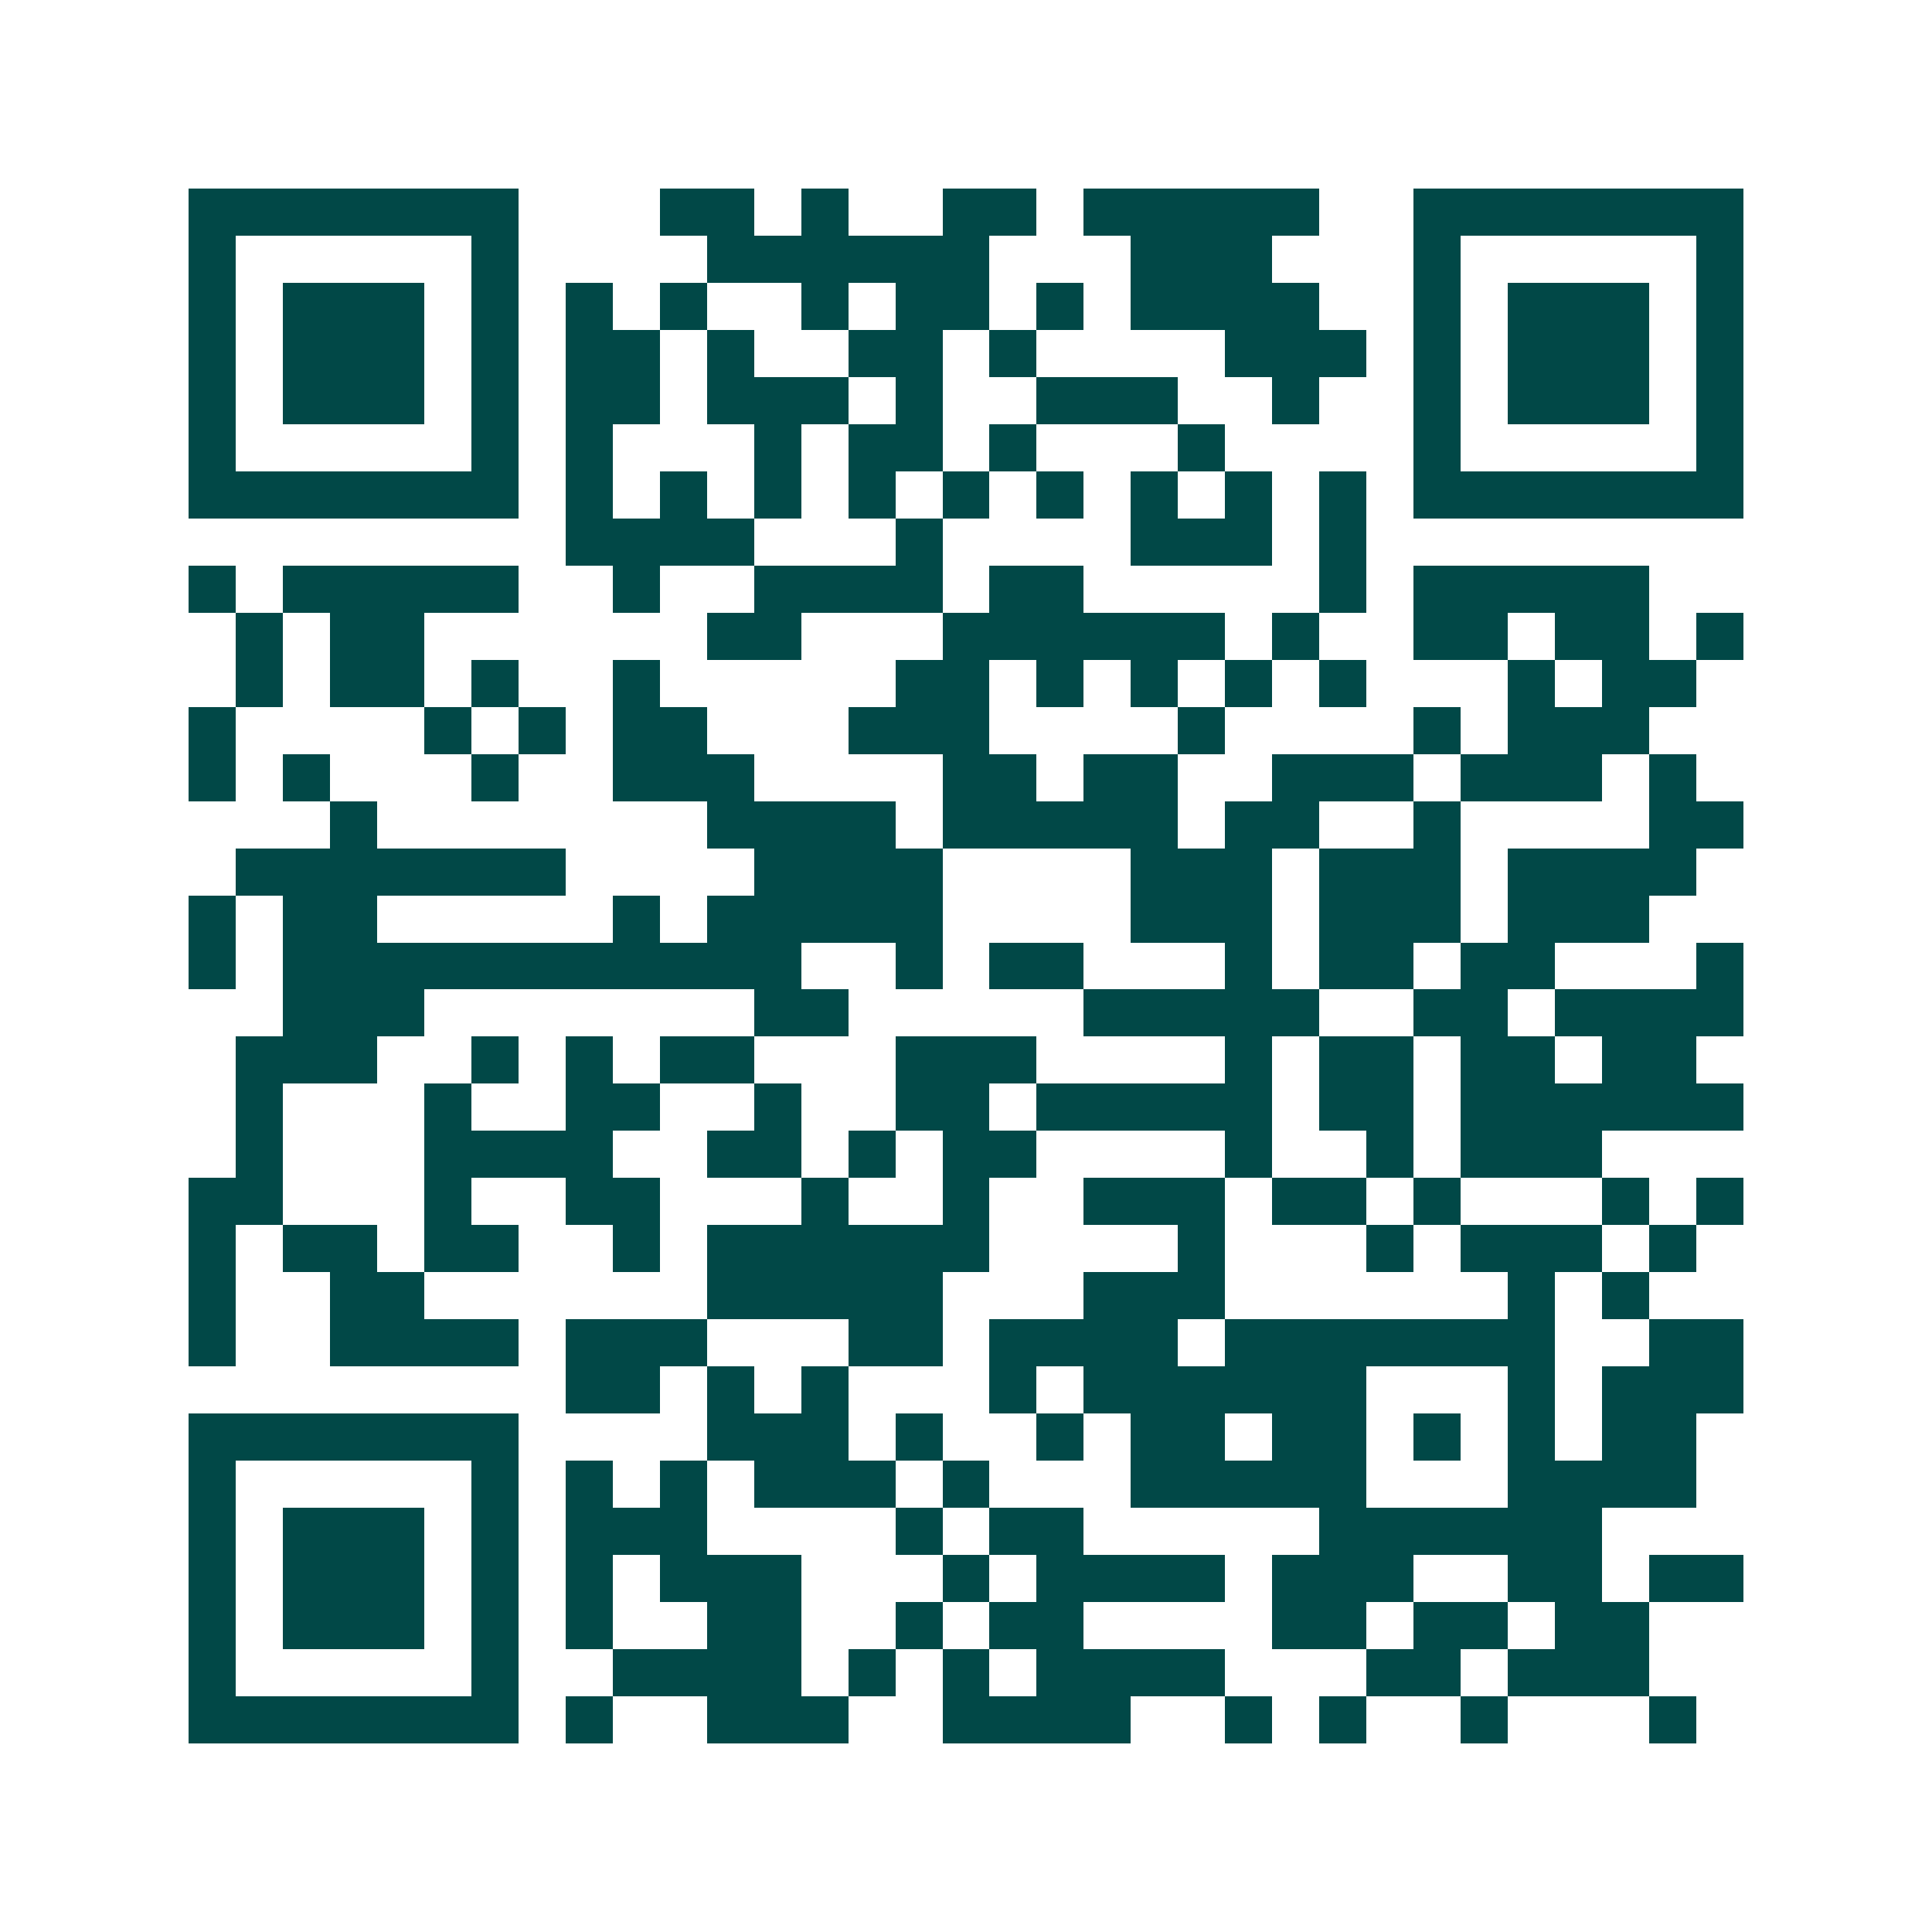 <svg xmlns="http://www.w3.org/2000/svg" width="200" height="200" viewBox="0 0 41 41" shape-rendering="crispEdges"><path fill="#ffffff" d="M0 0h41v41H0z"/><path stroke="#014847" d="M4 4.5h7m3 0h2m1 0h1m2 0h2m1 0h5m2 0h7M4 5.5h1m5 0h1m4 0h6m3 0h3m3 0h1m5 0h1M4 6.5h1m1 0h3m1 0h1m1 0h1m1 0h1m2 0h1m1 0h2m1 0h1m1 0h4m2 0h1m1 0h3m1 0h1M4 7.5h1m1 0h3m1 0h1m1 0h2m1 0h1m2 0h2m1 0h1m4 0h3m1 0h1m1 0h3m1 0h1M4 8.5h1m1 0h3m1 0h1m1 0h2m1 0h3m1 0h1m2 0h3m2 0h1m2 0h1m1 0h3m1 0h1M4 9.5h1m5 0h1m1 0h1m3 0h1m1 0h2m1 0h1m3 0h1m4 0h1m5 0h1M4 10.5h7m1 0h1m1 0h1m1 0h1m1 0h1m1 0h1m1 0h1m1 0h1m1 0h1m1 0h1m1 0h7M12 11.5h4m3 0h1m4 0h3m1 0h1M4 12.5h1m1 0h5m2 0h1m2 0h4m1 0h2m5 0h1m1 0h5M5 13.5h1m1 0h2m6 0h2m3 0h6m1 0h1m2 0h2m1 0h2m1 0h1M5 14.5h1m1 0h2m1 0h1m2 0h1m5 0h2m1 0h1m1 0h1m1 0h1m1 0h1m3 0h1m1 0h2M4 15.5h1m4 0h1m1 0h1m1 0h2m3 0h3m4 0h1m4 0h1m1 0h3M4 16.5h1m1 0h1m3 0h1m2 0h3m4 0h2m1 0h2m2 0h3m1 0h3m1 0h1M7 17.5h1m7 0h4m1 0h5m1 0h2m2 0h1m4 0h2M5 18.5h7m4 0h4m4 0h3m1 0h3m1 0h4M4 19.5h1m1 0h2m5 0h1m1 0h5m4 0h3m1 0h3m1 0h3M4 20.5h1m1 0h11m2 0h1m1 0h2m3 0h1m1 0h2m1 0h2m3 0h1M6 21.5h3m7 0h2m5 0h5m2 0h2m1 0h4M5 22.5h3m2 0h1m1 0h1m1 0h2m3 0h3m4 0h1m1 0h2m1 0h2m1 0h2M5 23.5h1m3 0h1m2 0h2m2 0h1m2 0h2m1 0h5m1 0h2m1 0h6M5 24.5h1m3 0h4m2 0h2m1 0h1m1 0h2m4 0h1m2 0h1m1 0h3M4 25.5h2m3 0h1m2 0h2m3 0h1m2 0h1m2 0h3m1 0h2m1 0h1m3 0h1m1 0h1M4 26.5h1m1 0h2m1 0h2m2 0h1m1 0h6m4 0h1m3 0h1m1 0h3m1 0h1M4 27.5h1m2 0h2m6 0h5m3 0h3m6 0h1m1 0h1M4 28.5h1m2 0h4m1 0h3m3 0h2m1 0h4m1 0h7m2 0h2M12 29.5h2m1 0h1m1 0h1m3 0h1m1 0h6m3 0h1m1 0h3M4 30.5h7m4 0h3m1 0h1m2 0h1m1 0h2m1 0h2m1 0h1m1 0h1m1 0h2M4 31.5h1m5 0h1m1 0h1m1 0h1m1 0h3m1 0h1m3 0h5m3 0h4M4 32.5h1m1 0h3m1 0h1m1 0h3m4 0h1m1 0h2m5 0h6M4 33.5h1m1 0h3m1 0h1m1 0h1m1 0h3m3 0h1m1 0h4m1 0h3m2 0h2m1 0h2M4 34.5h1m1 0h3m1 0h1m1 0h1m2 0h2m2 0h1m1 0h2m4 0h2m1 0h2m1 0h2M4 35.5h1m5 0h1m2 0h4m1 0h1m1 0h1m1 0h4m3 0h2m1 0h3M4 36.5h7m1 0h1m2 0h3m2 0h4m2 0h1m1 0h1m2 0h1m3 0h1"/></svg>
